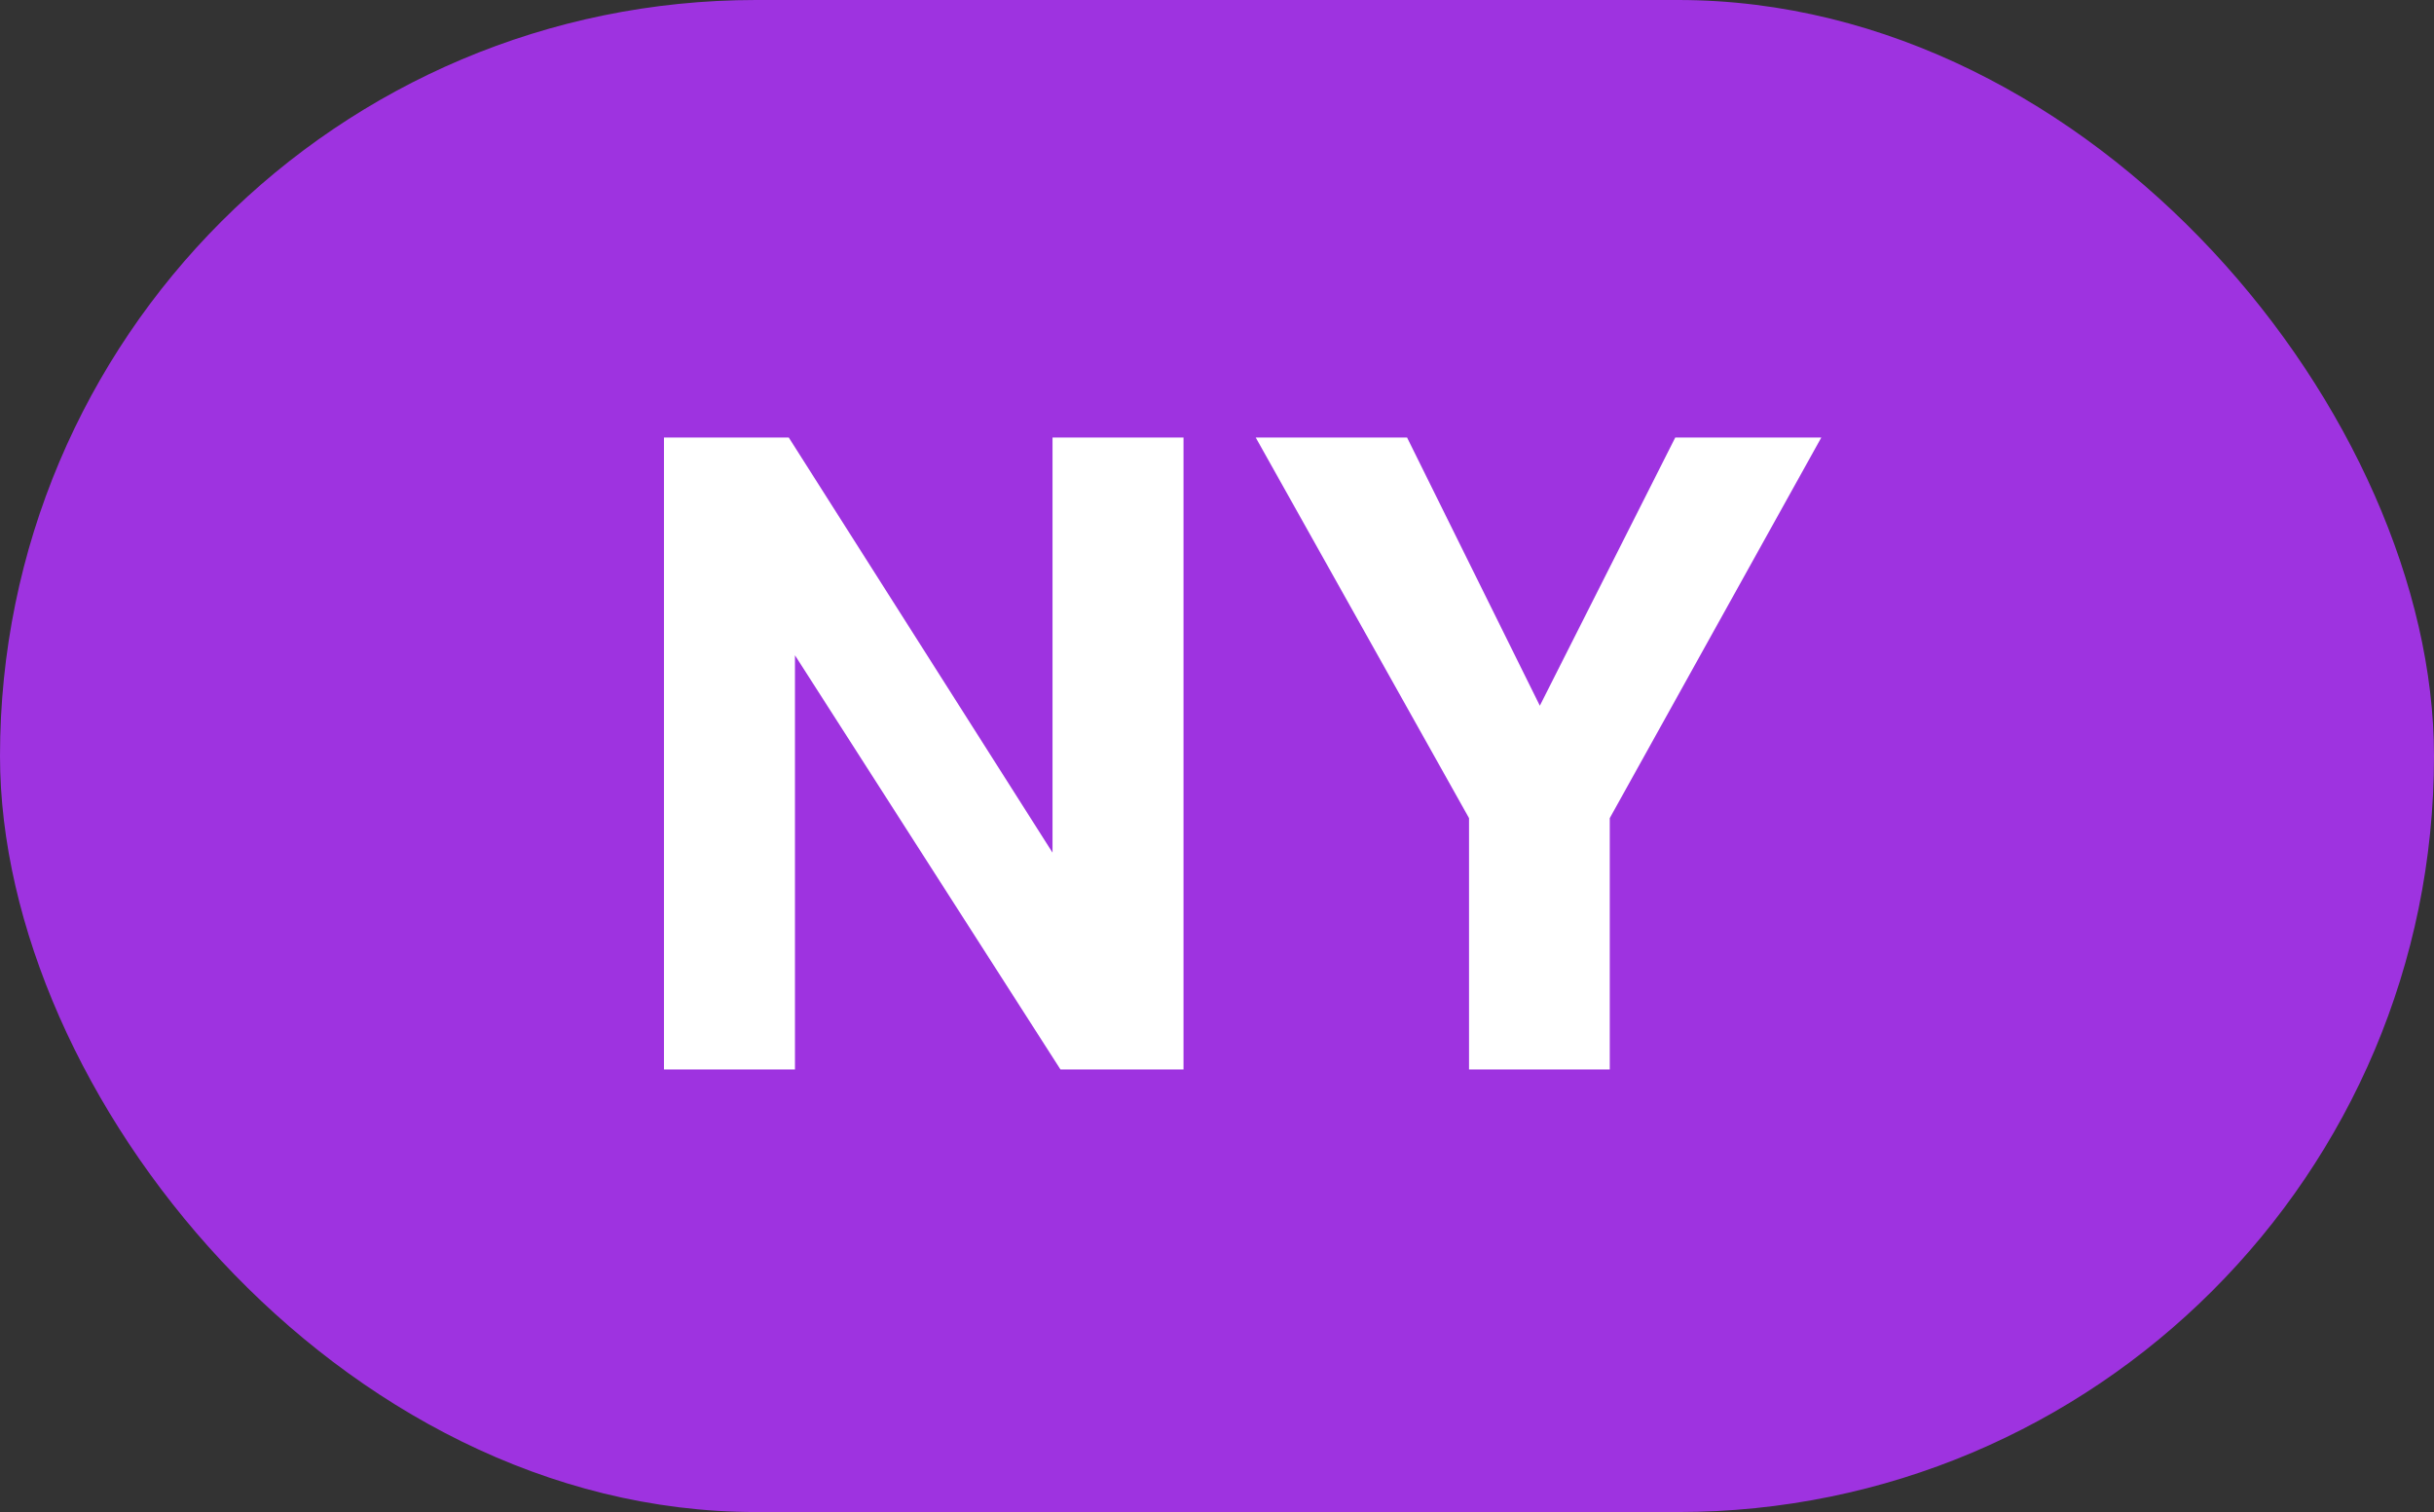 <svg width="66" height="41" viewBox="0 0 66 41" fill="none" xmlns="http://www.w3.org/2000/svg">
<rect x="0" y="0" width="66" height="41" fill="#333333" stroke="none"/>
<rect width="66" height="41" rx="20.5" fill="#9E33E0"/>
<path d="M18.004 11.864H21.388L28.54 23.12V11.864H32.092V29H28.756L21.556 17.768V29H18.004V11.864ZM39.834 22.184L34.05 11.864H38.154L41.754 19.136L45.426 11.864H49.386L43.65 22.184V29H39.834V22.184Z" fill="white"/>
</svg>
